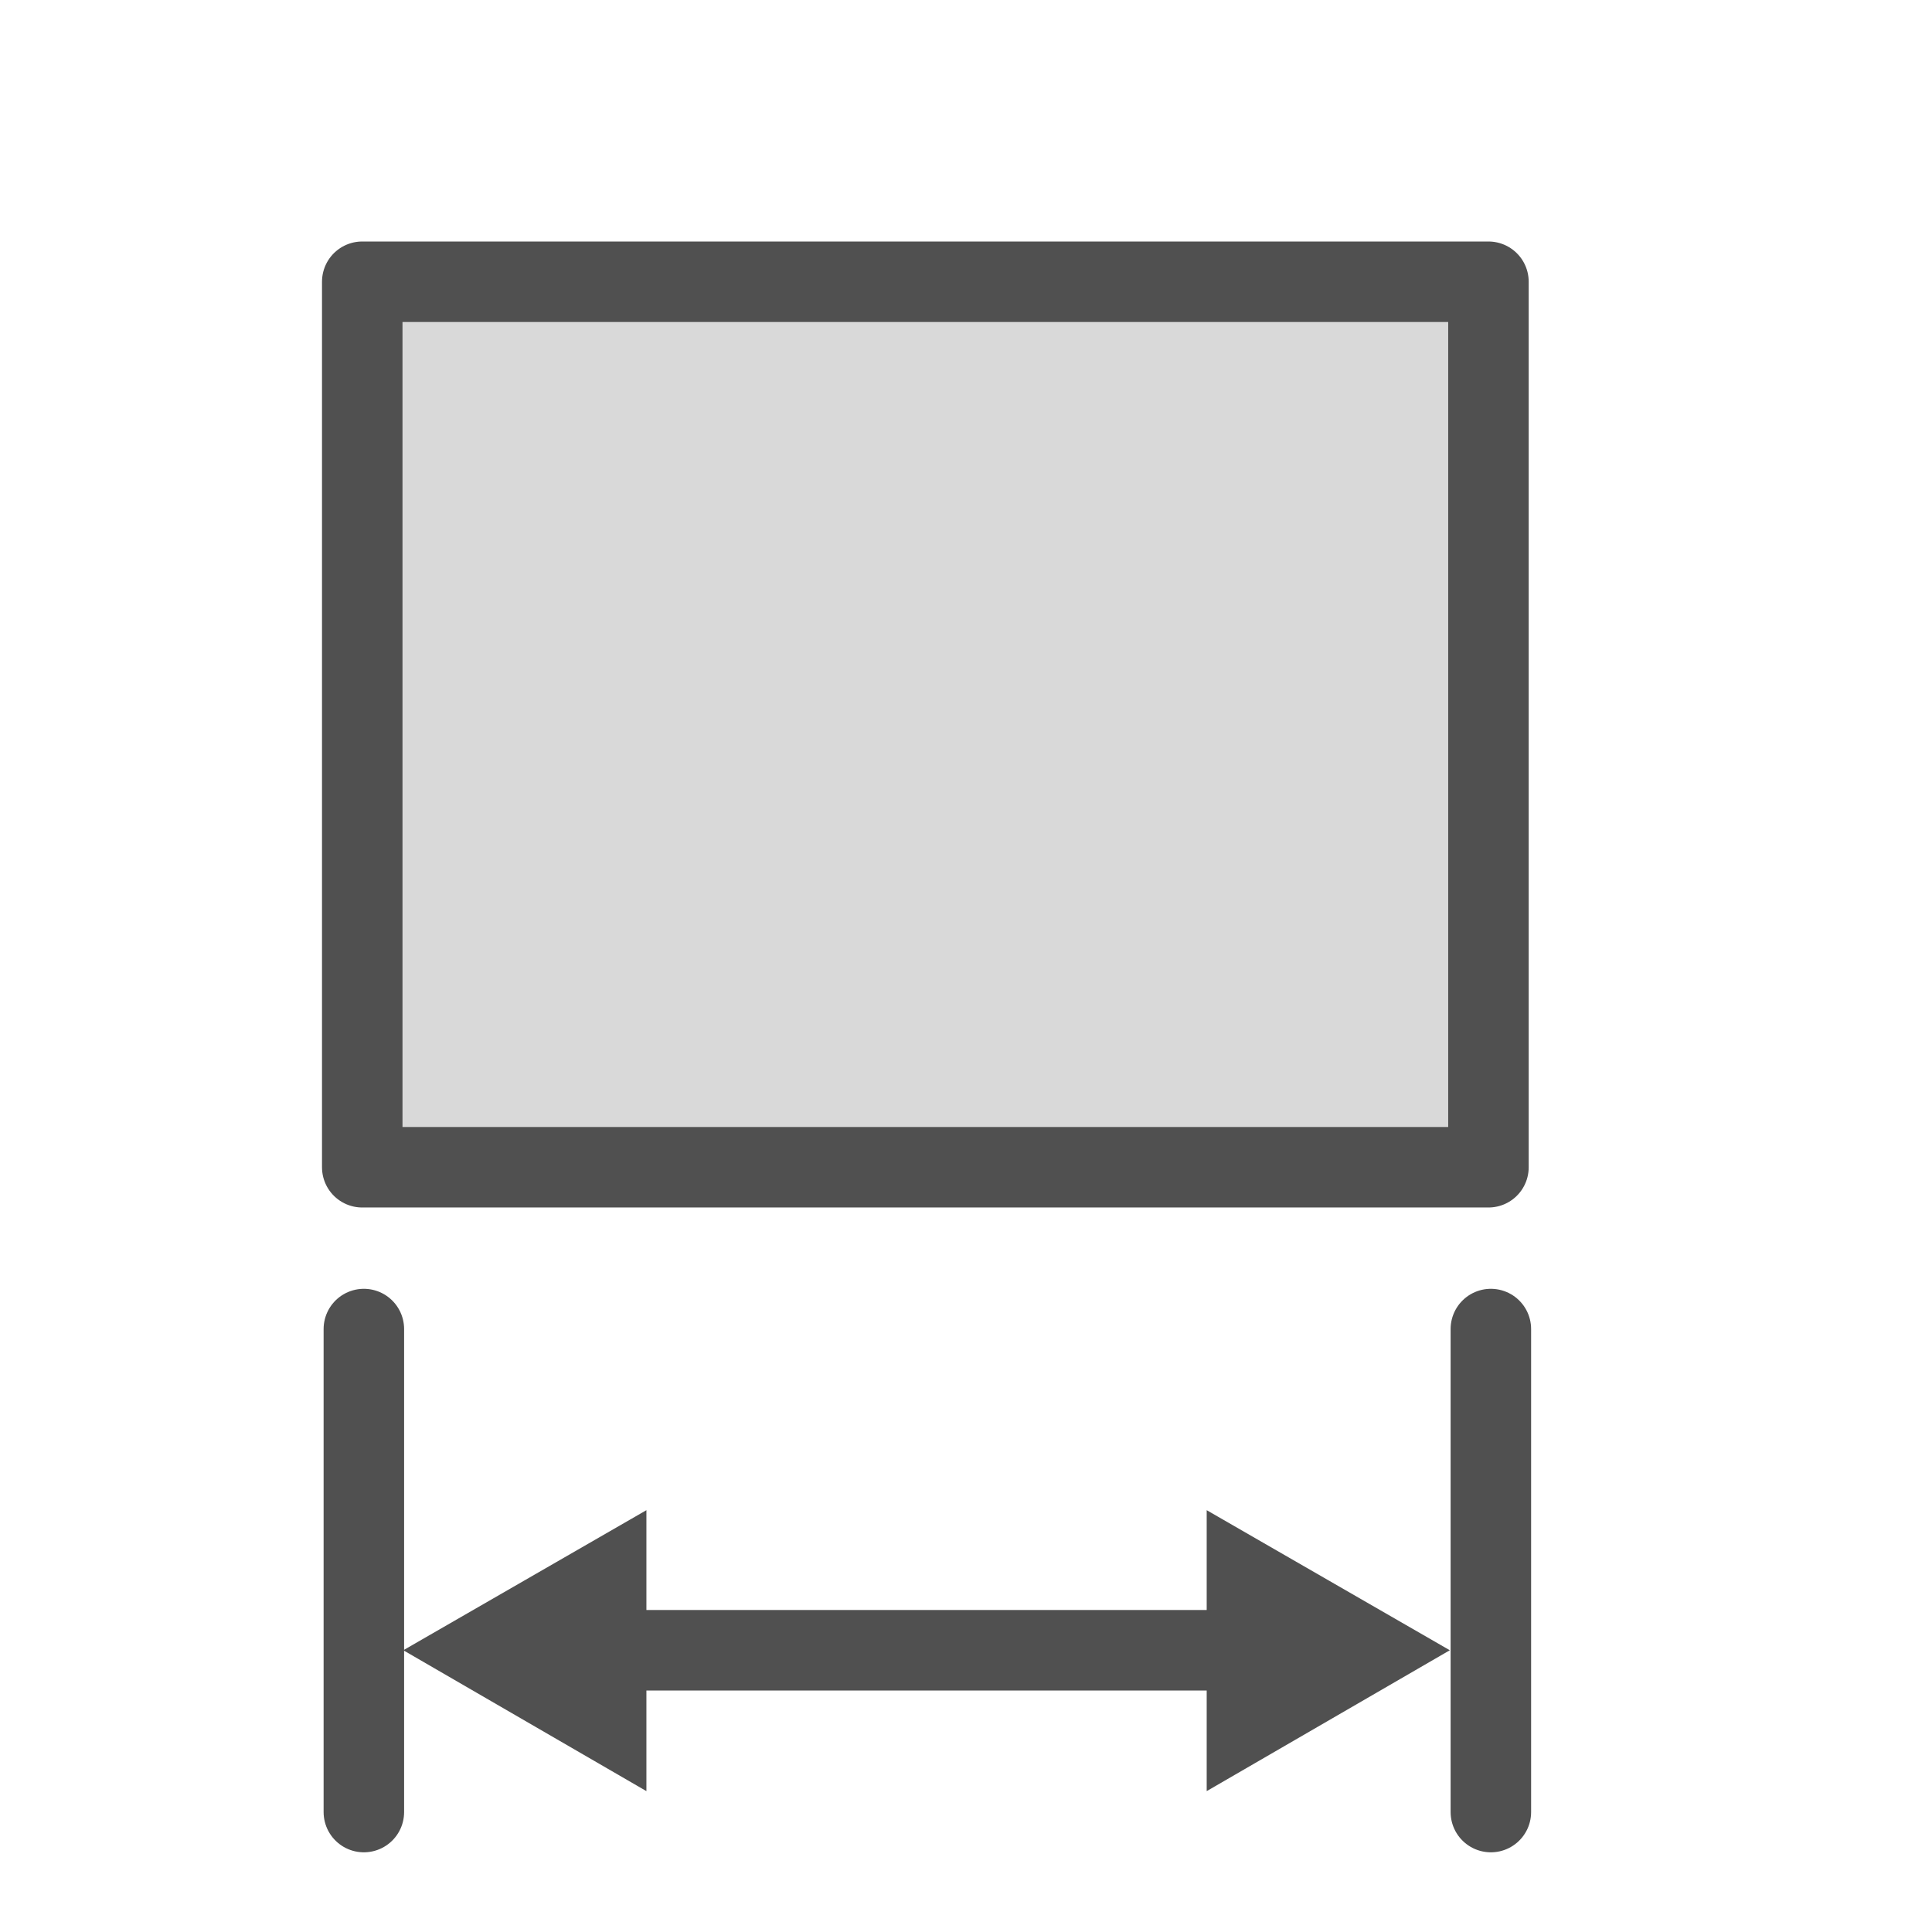 <svg id="icon" xmlns="http://www.w3.org/2000/svg" viewBox="0 0 24 24"><defs><style>.cls-1{fill:#d9d9d9;stroke-linejoin:round;}.cls-1,.cls-3{stroke:#505050;stroke-linecap:round;}.cls-2{fill:#505050;}.cls-3{fill:none;stroke-miterlimit:10;}</style></defs><rect class="cls-1" x="4.5" y="3.5" width="13.99" height="11"/><polygon class="cls-2" points="8.03 22.25 5.01 20.5 8.03 18.76 8.03 22.25"/><line class="cls-1" x1="4.52" y1="22.51" x2="4.52" y2="16.51"/><line class="cls-3" x1="7.51" y1="20.5" x2="15.5" y2="20.5"/><polygon class="cls-2" points="14.99 18.76 18.01 20.5 14.99 22.25 14.99 18.76"/><line class="cls-1" x1="18.52" y1="22.51" x2="18.52" y2="16.51"/></svg>